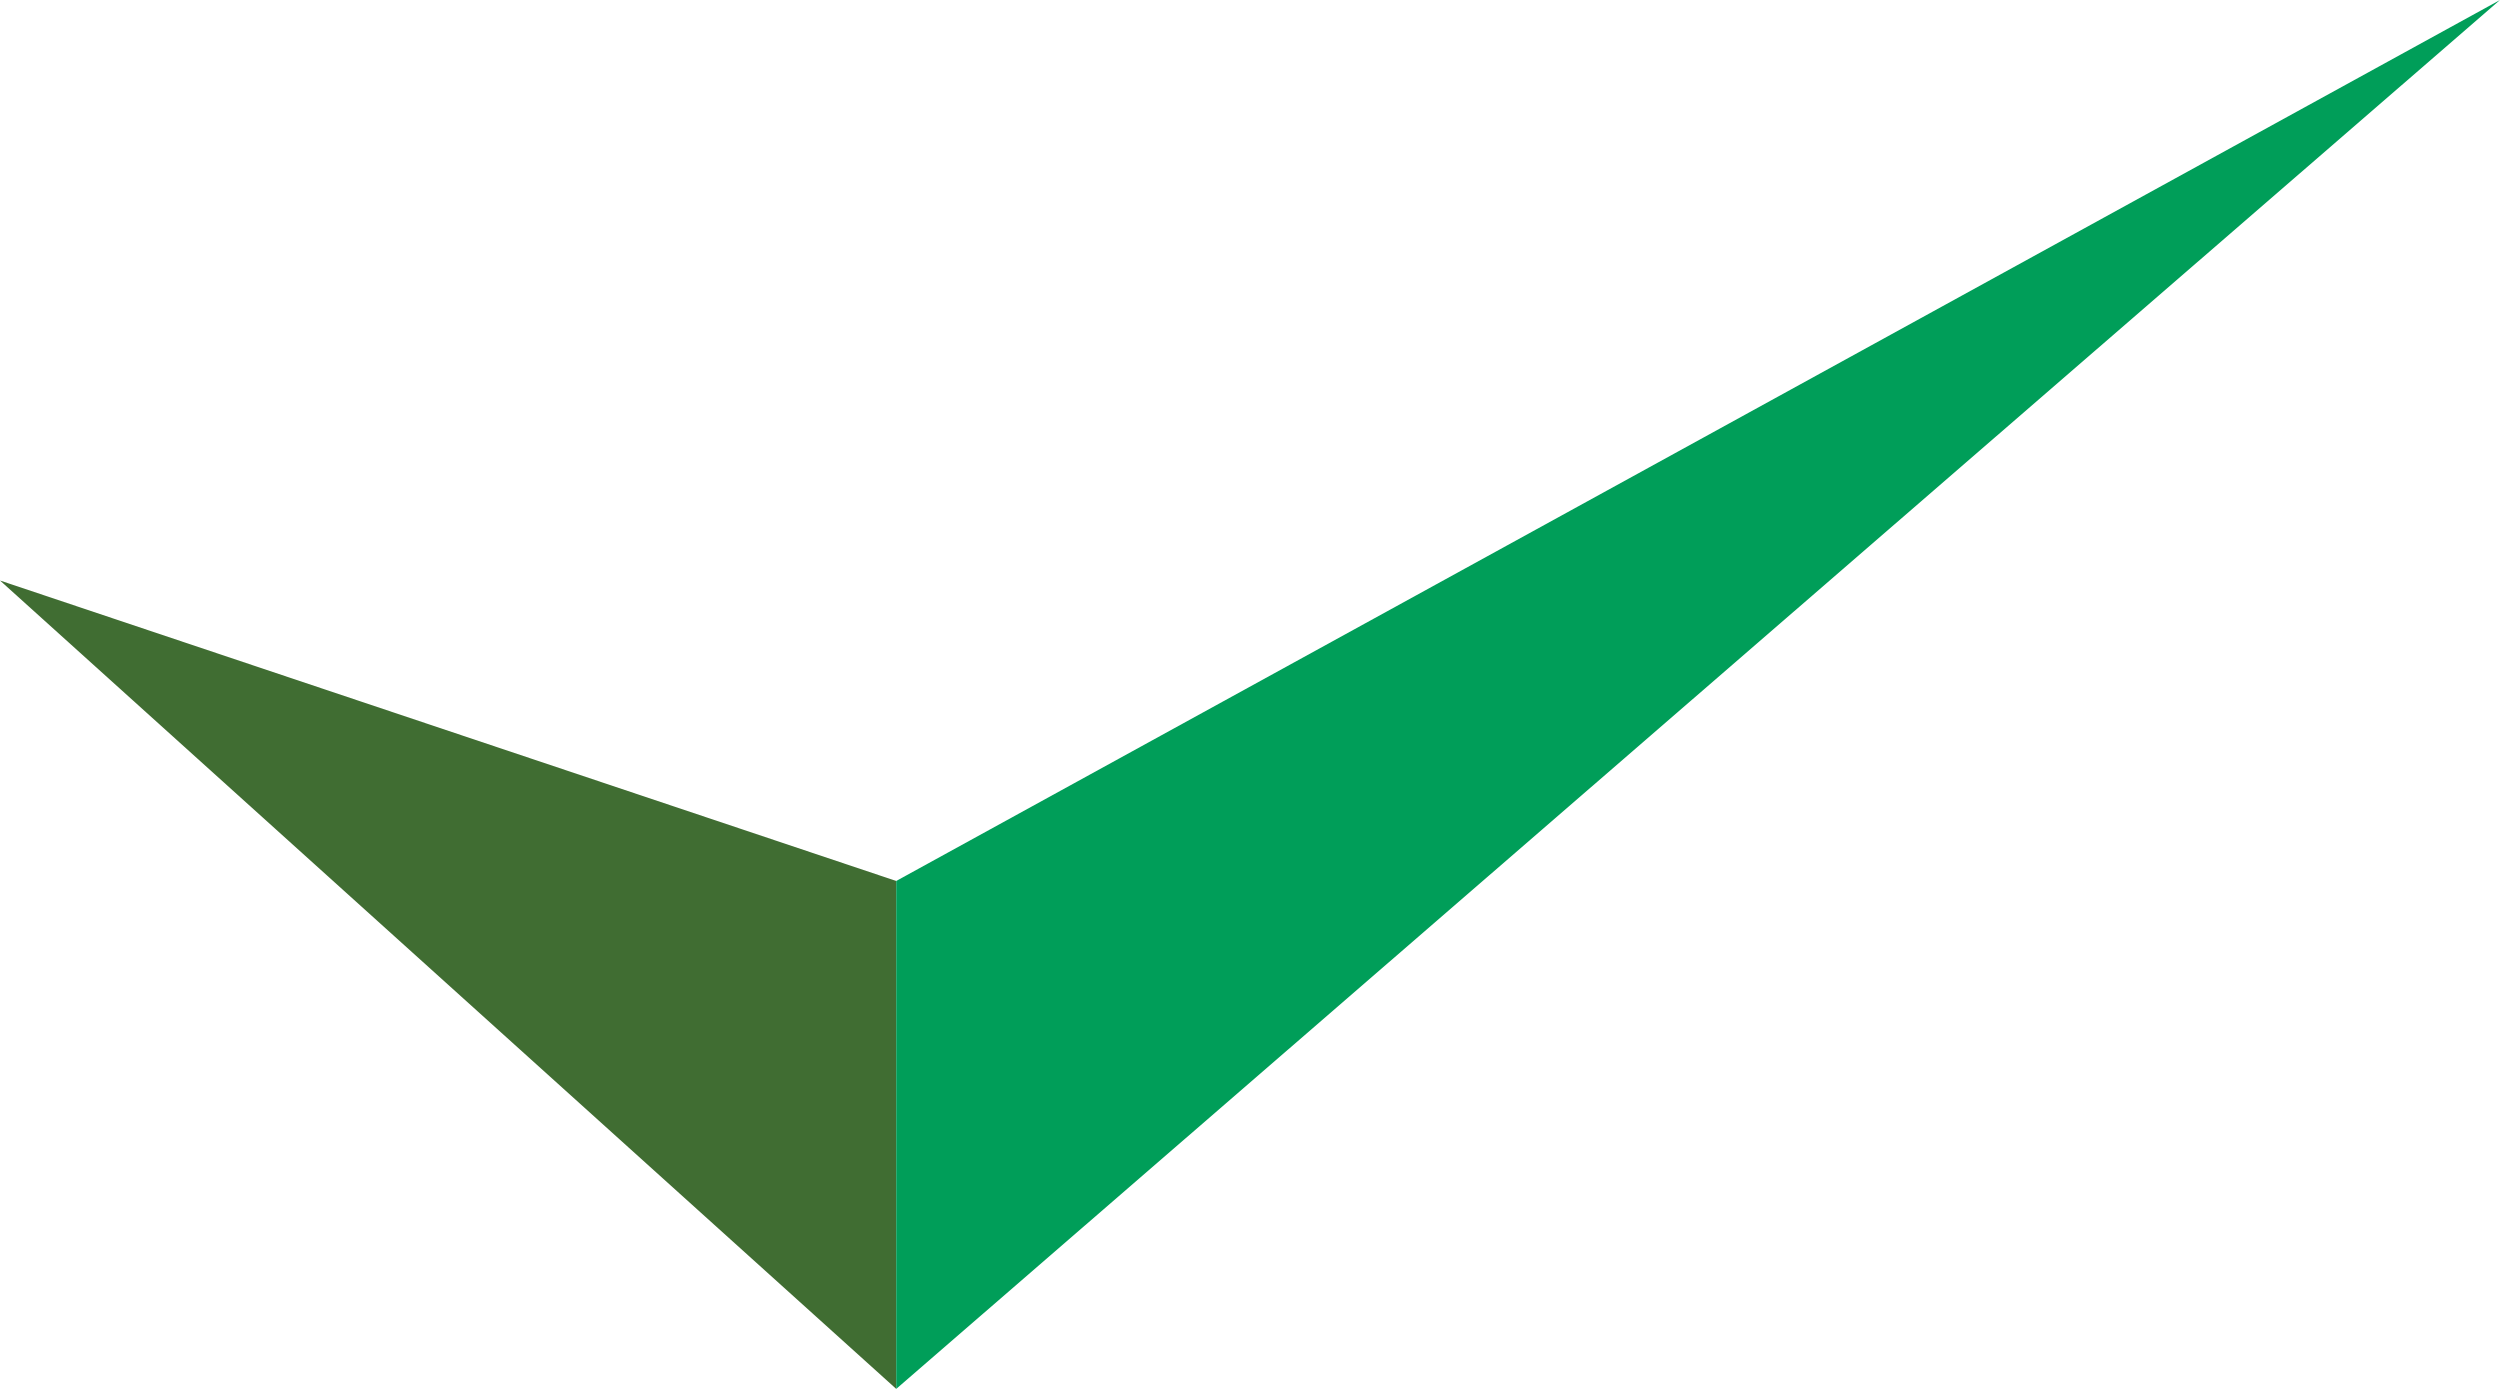 <?xml version="1.0" encoding="UTF-8"?><svg id="_レイヤー_2" xmlns="http://www.w3.org/2000/svg" width="72" height="40" viewBox="0 0 72 40"><defs><style>.cls-1{fill:#009e59;}.cls-2{fill:#2c5d1c;opacity:.9;}</style></defs><g id="_06_design"><polygon class="cls-2" points="25.811 40 0 16.719 25.811 25.372 25.811 40"/><polygon class="cls-1" points="72 0 25.811 25.372 25.811 40 72 0"/></g></svg>